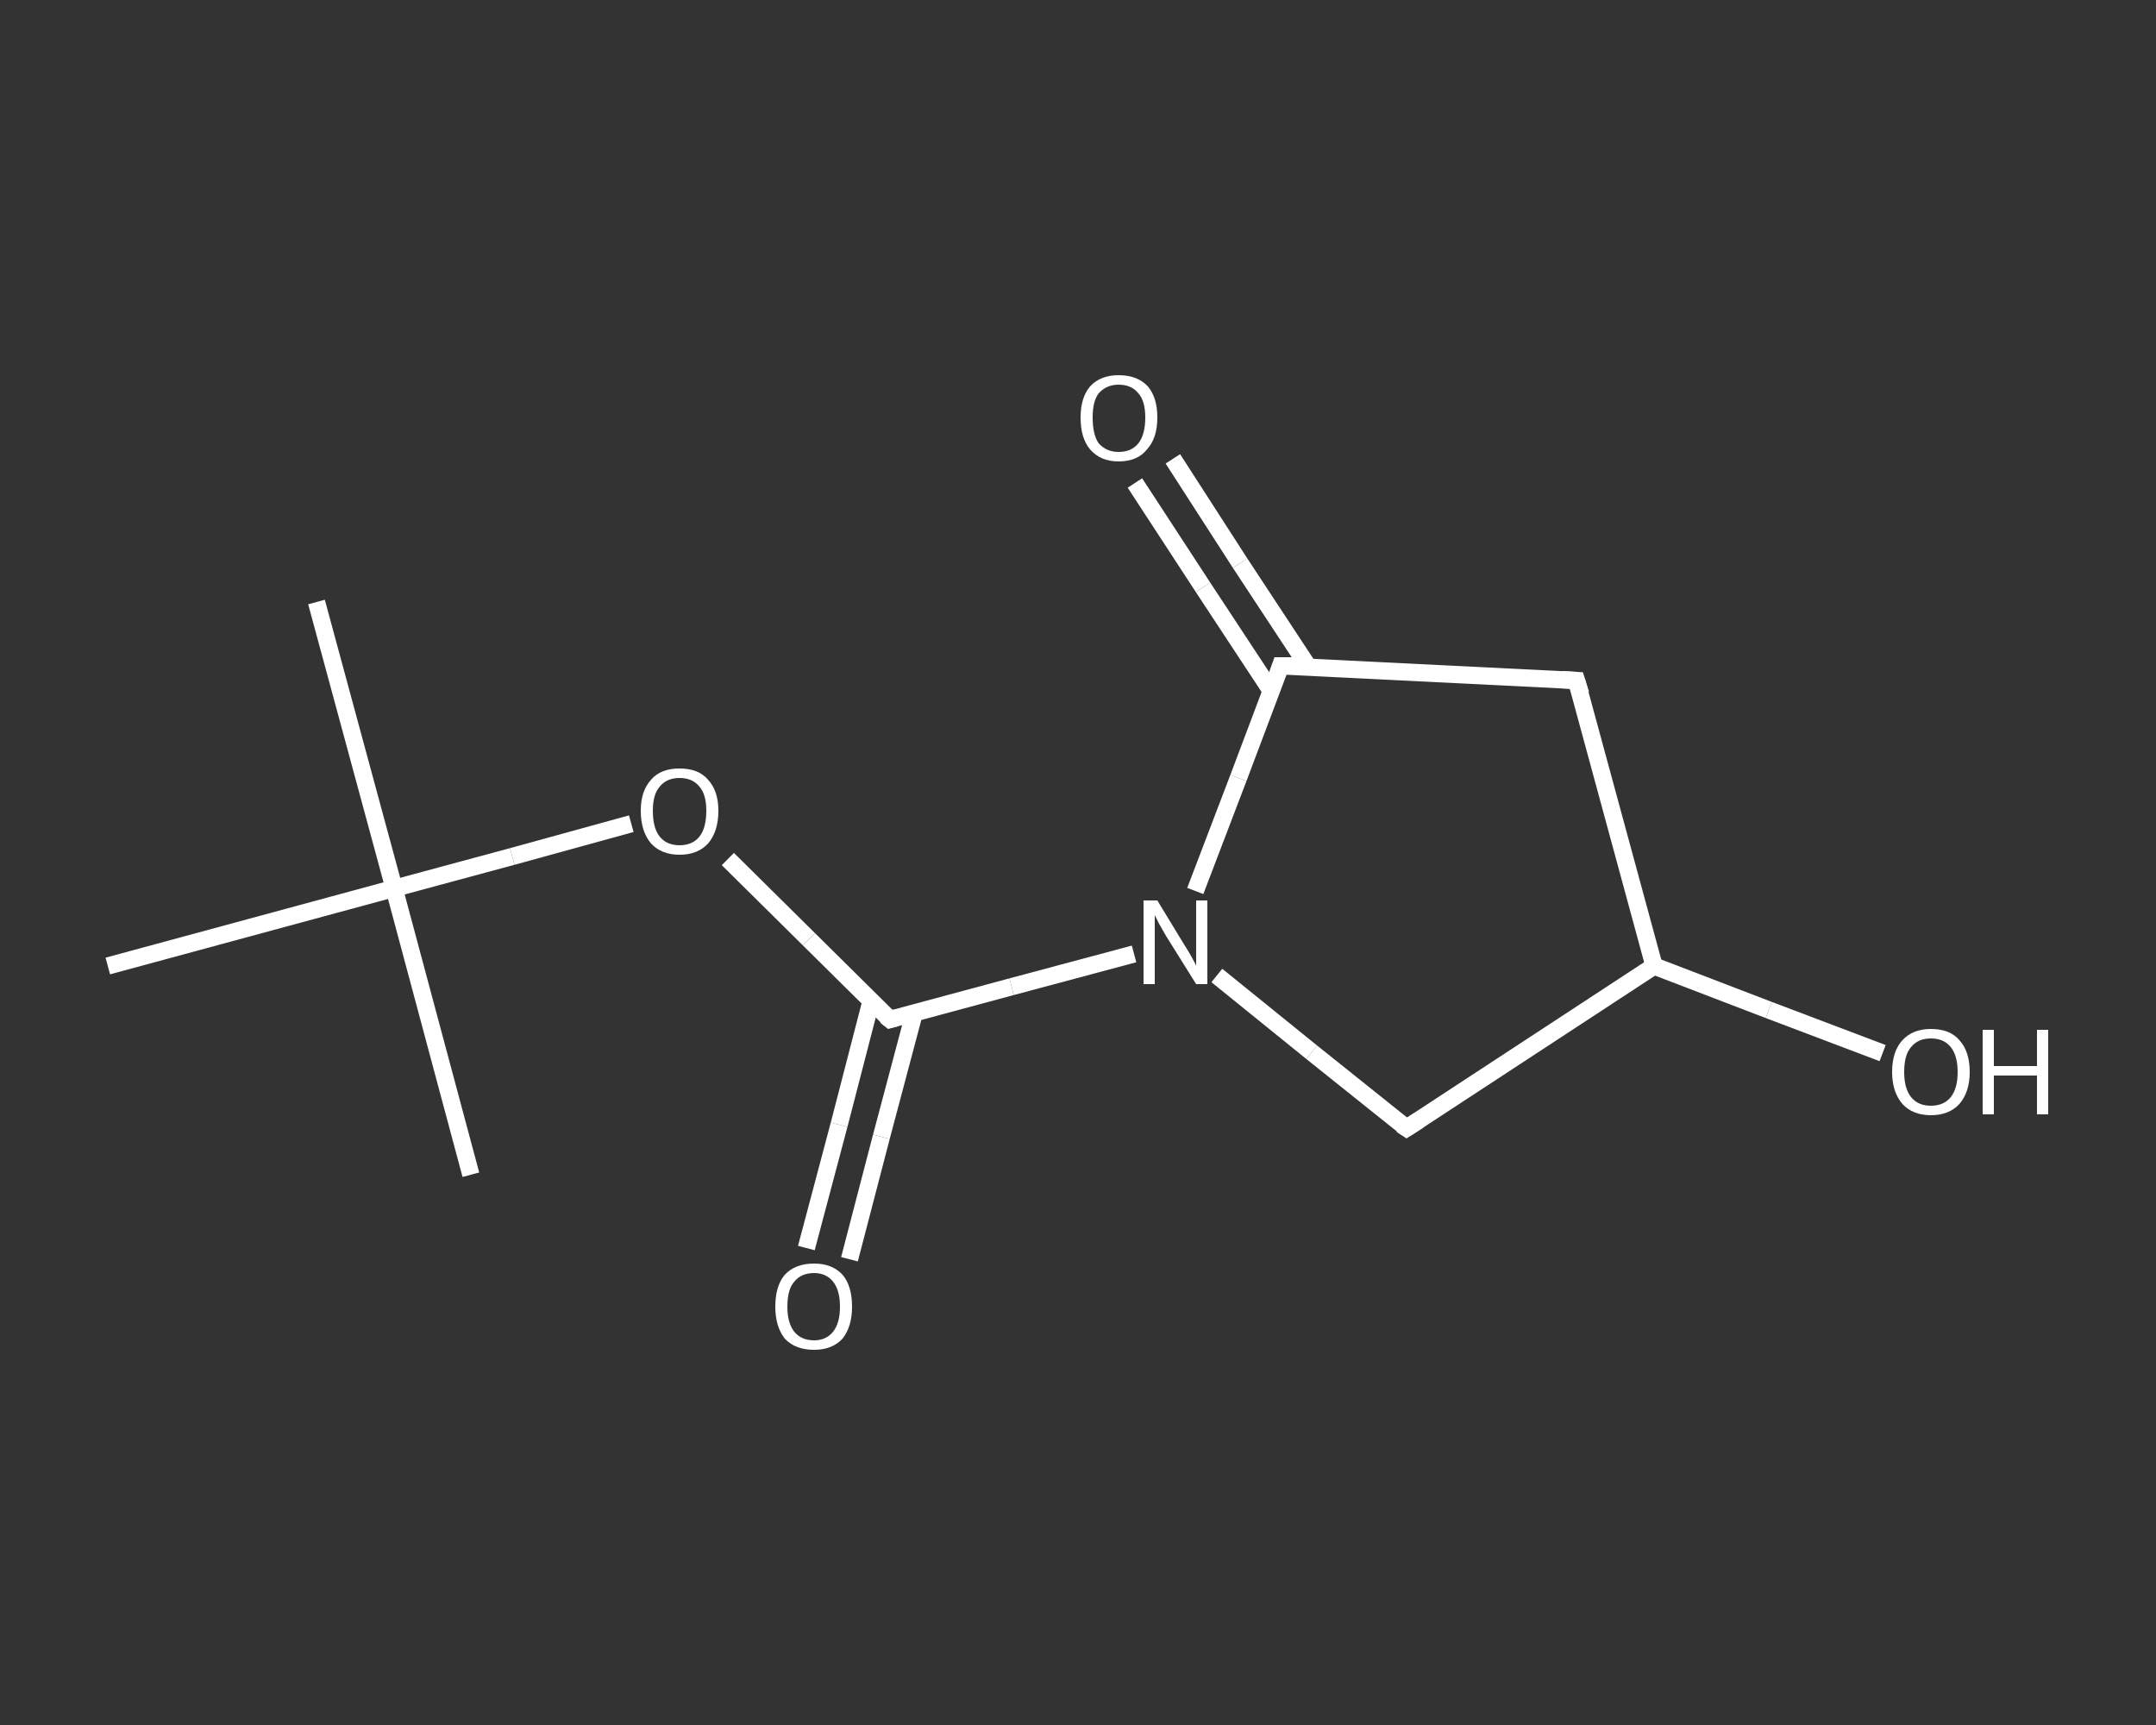 <?xml version='1.0' encoding='iso-8859-1'?>
<svg version='1.1' baseProfile='full'
              xmlns='http://www.w3.org/2000/svg'
                      xmlns:rdkit='http://www.rdkit.org/xml'
                      xmlns:xlink='http://www.w3.org/1999/xlink'
                  xml:space='preserve'
width='250px' height='200px' viewBox='0 0 250 200'>
<rect x="0" y="0" width="250" height="200" fill="#333333" stroke="none"/>
<!-- END OF HEADER -->
<rect style='opacity:1.0;fill:transparent;stroke:none' width='250.0' height='200.0' x='0.0' y='0.0'> </rect>
<path class='bond-0 atom-0 atom-1' d='M 36.7,69.8 L 45.7,103.0' style='fill:none;fill-rule:evenodd;stroke:#FFFFFF;stroke-width:2.0px;stroke-linecap:butt;stroke-linejoin:miter;stroke-opacity:1' />
<path class='bond-1 atom-1 atom-2' d='M 45.7,103.0 L 54.6,136.2' style='fill:none;fill-rule:evenodd;stroke:#FFFFFF;stroke-width:2.0px;stroke-linecap:butt;stroke-linejoin:miter;stroke-opacity:1' />
<path class='bond-2 atom-1 atom-3' d='M 45.7,103.0 L 12.5,112.0' style='fill:none;fill-rule:evenodd;stroke:#FFFFFF;stroke-width:2.0px;stroke-linecap:butt;stroke-linejoin:miter;stroke-opacity:1' />
<path class='bond-3 atom-1 atom-4' d='M 45.7,103.0 L 59.4,99.3' style='fill:none;fill-rule:evenodd;stroke:#FFFFFF;stroke-width:2.0px;stroke-linecap:butt;stroke-linejoin:miter;stroke-opacity:1' />
<path class='bond-3 atom-1 atom-4' d='M 59.4,99.3 L 73.2,95.5' style='fill:none;fill-rule:evenodd;stroke:#FFFFFF;stroke-width:2.0px;stroke-linecap:butt;stroke-linejoin:miter;stroke-opacity:1' />
<path class='bond-4 atom-4 atom-5' d='M 84.4,99.6 L 93.8,108.9' style='fill:none;fill-rule:evenodd;stroke:#FFFFFF;stroke-width:2.0px;stroke-linecap:butt;stroke-linejoin:miter;stroke-opacity:1' />
<path class='bond-4 atom-4 atom-5' d='M 93.8,108.9 L 103.2,118.2' style='fill:none;fill-rule:evenodd;stroke:#FFFFFF;stroke-width:2.0px;stroke-linecap:butt;stroke-linejoin:miter;stroke-opacity:1' />
<path class='bond-5 atom-5 atom-6' d='M 101.0,116.1 L 97.3,130.4' style='fill:none;fill-rule:evenodd;stroke:#FFFFFF;stroke-width:2.0px;stroke-linecap:butt;stroke-linejoin:miter;stroke-opacity:1' />
<path class='bond-5 atom-5 atom-6' d='M 97.3,130.4 L 93.5,144.7' style='fill:none;fill-rule:evenodd;stroke:#FFFFFF;stroke-width:2.0px;stroke-linecap:butt;stroke-linejoin:miter;stroke-opacity:1' />
<path class='bond-5 atom-5 atom-6' d='M 106.0,117.5 L 102.2,131.8' style='fill:none;fill-rule:evenodd;stroke:#FFFFFF;stroke-width:2.0px;stroke-linecap:butt;stroke-linejoin:miter;stroke-opacity:1' />
<path class='bond-5 atom-5 atom-6' d='M 102.2,131.8 L 98.5,146.0' style='fill:none;fill-rule:evenodd;stroke:#FFFFFF;stroke-width:2.0px;stroke-linecap:butt;stroke-linejoin:miter;stroke-opacity:1' />
<path class='bond-6 atom-5 atom-7' d='M 103.2,118.2 L 117.3,114.4' style='fill:none;fill-rule:evenodd;stroke:#FFFFFF;stroke-width:2.0px;stroke-linecap:butt;stroke-linejoin:miter;stroke-opacity:1' />
<path class='bond-6 atom-5 atom-7' d='M 117.3,114.4 L 131.5,110.6' style='fill:none;fill-rule:evenodd;stroke:#FFFFFF;stroke-width:2.0px;stroke-linecap:butt;stroke-linejoin:miter;stroke-opacity:1' />
<path class='bond-7 atom-7 atom-8' d='M 141.1,113.1 L 152.1,122.0' style='fill:none;fill-rule:evenodd;stroke:#FFFFFF;stroke-width:2.0px;stroke-linecap:butt;stroke-linejoin:miter;stroke-opacity:1' />
<path class='bond-7 atom-7 atom-8' d='M 152.1,122.0 L 163.1,130.8' style='fill:none;fill-rule:evenodd;stroke:#FFFFFF;stroke-width:2.0px;stroke-linecap:butt;stroke-linejoin:miter;stroke-opacity:1' />
<path class='bond-8 atom-8 atom-9' d='M 163.1,130.8 L 191.8,112.0' style='fill:none;fill-rule:evenodd;stroke:#FFFFFF;stroke-width:2.0px;stroke-linecap:butt;stroke-linejoin:miter;stroke-opacity:1' />
<path class='bond-9 atom-9 atom-10' d='M 191.8,112.0 L 205.1,117.1' style='fill:none;fill-rule:evenodd;stroke:#FFFFFF;stroke-width:2.0px;stroke-linecap:butt;stroke-linejoin:miter;stroke-opacity:1' />
<path class='bond-9 atom-9 atom-10' d='M 205.1,117.1 L 218.3,122.1' style='fill:none;fill-rule:evenodd;stroke:#FFFFFF;stroke-width:2.0px;stroke-linecap:butt;stroke-linejoin:miter;stroke-opacity:1' />
<path class='bond-10 atom-9 atom-11' d='M 191.8,112.0 L 182.8,78.9' style='fill:none;fill-rule:evenodd;stroke:#FFFFFF;stroke-width:2.0px;stroke-linecap:butt;stroke-linejoin:miter;stroke-opacity:1' />
<path class='bond-11 atom-11 atom-12' d='M 182.8,78.9 L 148.5,77.2' style='fill:none;fill-rule:evenodd;stroke:#FFFFFF;stroke-width:2.0px;stroke-linecap:butt;stroke-linejoin:miter;stroke-opacity:1' />
<path class='bond-12 atom-12 atom-13' d='M 151.7,77.3 L 143.8,65.3' style='fill:none;fill-rule:evenodd;stroke:#FFFFFF;stroke-width:2.0px;stroke-linecap:butt;stroke-linejoin:miter;stroke-opacity:1' />
<path class='bond-12 atom-12 atom-13' d='M 143.8,65.3 L 136.0,53.2' style='fill:none;fill-rule:evenodd;stroke:#FFFFFF;stroke-width:2.0px;stroke-linecap:butt;stroke-linejoin:miter;stroke-opacity:1' />
<path class='bond-12 atom-12 atom-13' d='M 147.4,80.1 L 139.5,68.1' style='fill:none;fill-rule:evenodd;stroke:#FFFFFF;stroke-width:2.0px;stroke-linecap:butt;stroke-linejoin:miter;stroke-opacity:1' />
<path class='bond-12 atom-12 atom-13' d='M 139.5,68.1 L 131.6,56.0' style='fill:none;fill-rule:evenodd;stroke:#FFFFFF;stroke-width:2.0px;stroke-linecap:butt;stroke-linejoin:miter;stroke-opacity:1' />
<path class='bond-13 atom-12 atom-7' d='M 148.5,77.2 L 143.6,90.2' style='fill:none;fill-rule:evenodd;stroke:#FFFFFF;stroke-width:2.0px;stroke-linecap:butt;stroke-linejoin:miter;stroke-opacity:1' />
<path class='bond-13 atom-12 atom-7' d='M 143.6,90.2 L 138.6,103.3' style='fill:none;fill-rule:evenodd;stroke:#FFFFFF;stroke-width:2.0px;stroke-linecap:butt;stroke-linejoin:miter;stroke-opacity:1' />
<path d='M 102.7,117.8 L 103.2,118.2 L 103.9,118.0' style='fill:none;stroke:#FFFFFF;stroke-width:2.0px;stroke-linecap:butt;stroke-linejoin:miter;stroke-opacity:1;' />
<path d='M 162.5,130.4 L 163.1,130.8 L 164.5,129.9' style='fill:none;stroke:#FFFFFF;stroke-width:2.0px;stroke-linecap:butt;stroke-linejoin:miter;stroke-opacity:1;' />
<path d='M 183.3,80.5 L 182.8,78.9 L 181.1,78.8' style='fill:none;stroke:#FFFFFF;stroke-width:2.0px;stroke-linecap:butt;stroke-linejoin:miter;stroke-opacity:1;' />
<path d='M 150.2,77.2 L 148.5,77.2 L 148.3,77.8' style='fill:none;stroke:#FFFFFF;stroke-width:2.0px;stroke-linecap:butt;stroke-linejoin:miter;stroke-opacity:1;' />
<path class='atom-4' d='M 74.3 94.0
Q 74.3 91.7, 75.5 90.4
Q 76.6 89.1, 78.8 89.1
Q 81.0 89.1, 82.1 90.4
Q 83.3 91.7, 83.3 94.0
Q 83.3 96.4, 82.1 97.8
Q 80.9 99.1, 78.8 99.1
Q 76.7 99.1, 75.5 97.8
Q 74.3 96.4, 74.3 94.0
M 78.8 98.0
Q 80.3 98.0, 81.1 97.0
Q 81.9 96.0, 81.9 94.0
Q 81.9 92.1, 81.1 91.2
Q 80.3 90.2, 78.8 90.2
Q 77.3 90.2, 76.5 91.2
Q 75.7 92.1, 75.7 94.0
Q 75.7 96.0, 76.5 97.0
Q 77.3 98.0, 78.8 98.0
' fill='#FFFFFF'/>
<path class='atom-6' d='M 89.9 151.5
Q 89.9 149.1, 91.0 147.8
Q 92.2 146.5, 94.4 146.5
Q 96.5 146.5, 97.7 147.8
Q 98.8 149.1, 98.8 151.5
Q 98.8 153.8, 97.7 155.2
Q 96.5 156.5, 94.4 156.5
Q 92.2 156.5, 91.0 155.2
Q 89.9 153.8, 89.9 151.5
M 94.4 155.4
Q 95.8 155.4, 96.6 154.4
Q 97.4 153.4, 97.4 151.5
Q 97.4 149.6, 96.6 148.6
Q 95.8 147.6, 94.4 147.6
Q 92.9 147.6, 92.1 148.6
Q 91.3 149.5, 91.3 151.5
Q 91.3 153.4, 92.1 154.4
Q 92.9 155.4, 94.4 155.4
' fill='#FFFFFF'/>
<path class='atom-7' d='M 134.2 104.4
L 137.3 109.5
Q 137.7 110.1, 138.2 111.0
Q 138.7 111.9, 138.7 112.0
L 138.7 104.4
L 140.0 104.4
L 140.0 114.1
L 138.7 114.1
L 135.2 108.5
Q 134.8 107.8, 134.4 107.1
Q 134.0 106.3, 133.9 106.1
L 133.9 114.1
L 132.6 114.1
L 132.6 104.4
L 134.2 104.4
' fill='#FFFFFF'/>
<path class='atom-10' d='M 219.4 124.3
Q 219.4 121.9, 220.6 120.6
Q 221.8 119.3, 223.9 119.3
Q 226.1 119.3, 227.2 120.6
Q 228.4 121.9, 228.4 124.3
Q 228.4 126.6, 227.2 128.0
Q 226.0 129.3, 223.9 129.3
Q 221.8 129.3, 220.6 128.0
Q 219.4 126.6, 219.4 124.3
M 223.9 128.2
Q 225.4 128.2, 226.2 127.2
Q 227.0 126.2, 227.0 124.3
Q 227.0 122.4, 226.2 121.4
Q 225.4 120.4, 223.9 120.4
Q 222.4 120.4, 221.6 121.4
Q 220.8 122.3, 220.8 124.3
Q 220.8 126.2, 221.6 127.2
Q 222.4 128.2, 223.9 128.2
' fill='#FFFFFF'/>
<path class='atom-10' d='M 229.9 119.4
L 231.2 119.4
L 231.2 123.6
L 236.2 123.6
L 236.2 119.4
L 237.5 119.4
L 237.5 129.2
L 236.2 129.2
L 236.2 124.7
L 231.2 124.7
L 231.2 129.2
L 229.9 129.2
L 229.9 119.4
' fill='#FFFFFF'/>
<path class='atom-13' d='M 125.3 48.4
Q 125.3 46.1, 126.4 44.8
Q 127.6 43.5, 129.7 43.5
Q 131.9 43.5, 133.1 44.8
Q 134.2 46.1, 134.2 48.4
Q 134.2 50.8, 133.0 52.1
Q 131.9 53.5, 129.7 53.5
Q 127.6 53.5, 126.4 52.1
Q 125.3 50.8, 125.3 48.4
M 129.7 52.4
Q 131.2 52.4, 132.0 51.4
Q 132.8 50.4, 132.8 48.4
Q 132.8 46.5, 132.0 45.6
Q 131.2 44.6, 129.7 44.6
Q 128.3 44.6, 127.4 45.6
Q 126.7 46.5, 126.7 48.4
Q 126.7 50.4, 127.4 51.4
Q 128.3 52.4, 129.7 52.4
' fill='#FFFFFF'/>
</svg>

